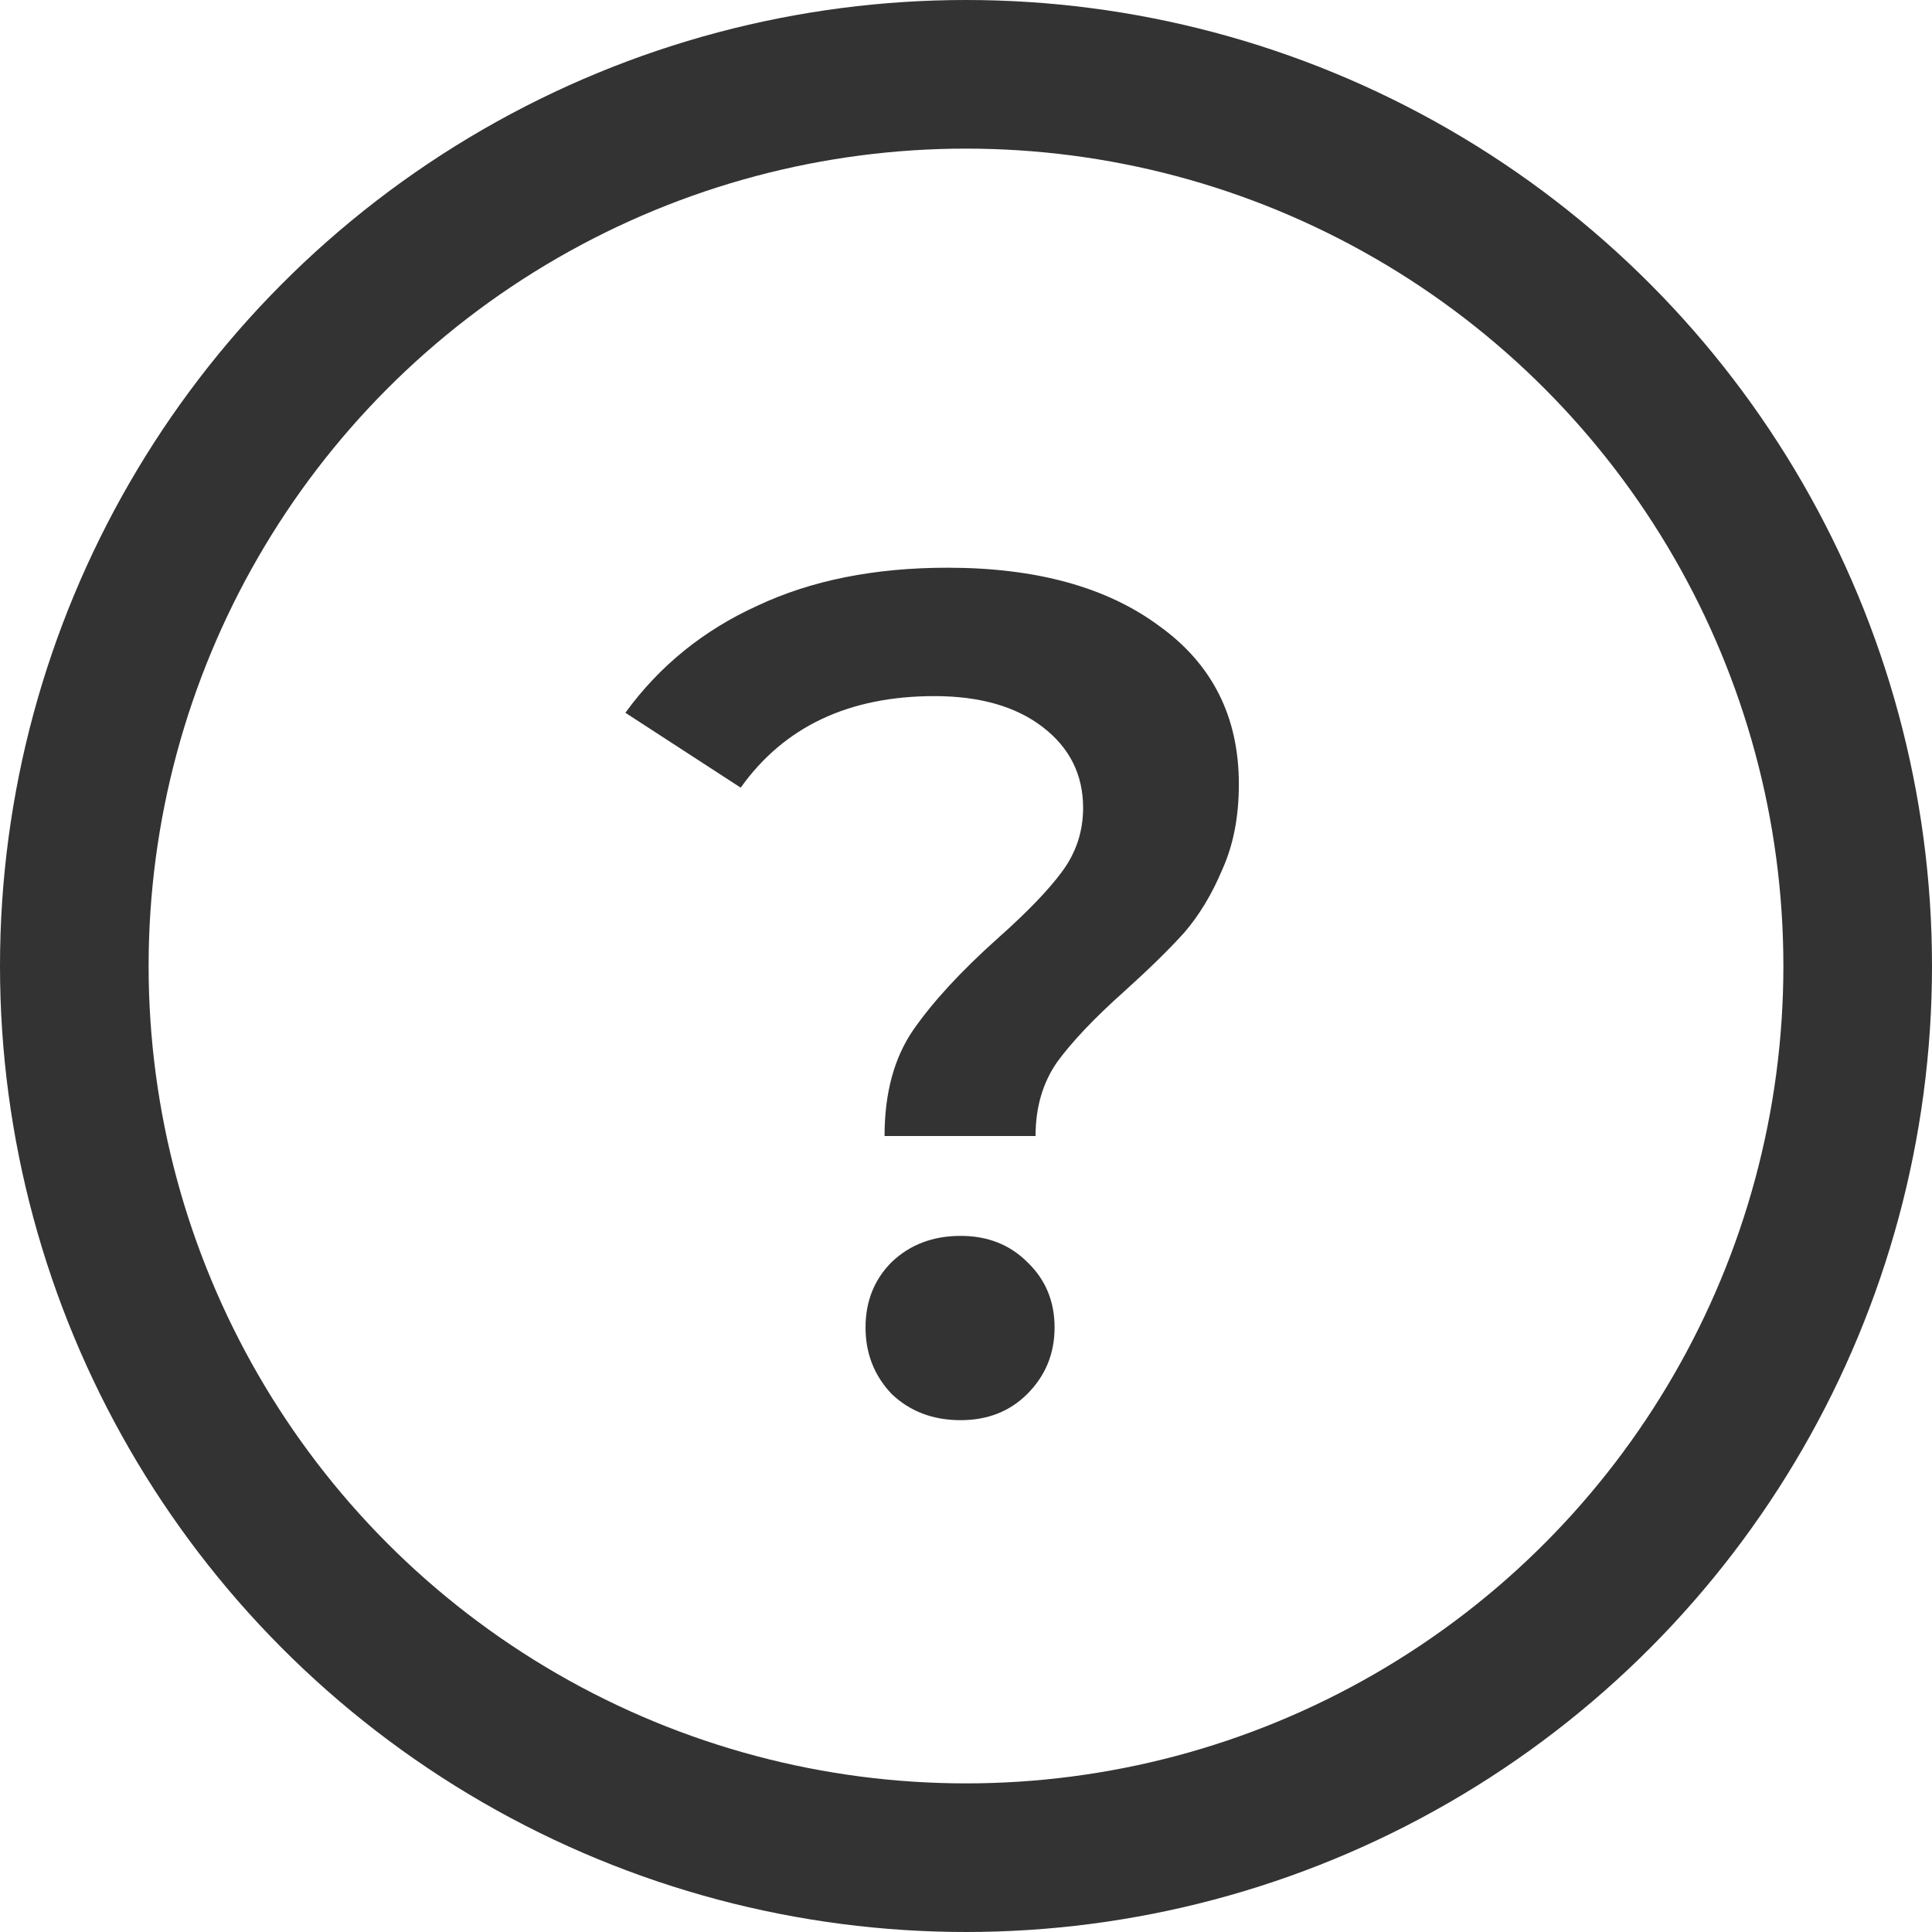 <svg width="13" height="13" viewBox="0 0 13 13" fill="none" xmlns="http://www.w3.org/2000/svg">
<circle cx="6.5" cy="6.5" r="6" stroke="#333333"/>
<path d="M5.952 7.644C5.952 7.356 6.016 7.119 6.144 6.932C6.277 6.74 6.469 6.532 6.72 6.308C6.912 6.137 7.053 5.991 7.144 5.868C7.24 5.74 7.288 5.596 7.288 5.436C7.288 5.212 7.197 5.031 7.016 4.892C6.835 4.753 6.592 4.684 6.288 4.684C5.712 4.684 5.277 4.889 4.984 5.3L4.208 4.796C4.437 4.481 4.733 4.241 5.096 4.076C5.459 3.905 5.885 3.82 6.376 3.82C6.973 3.82 7.448 3.951 7.8 4.212C8.157 4.468 8.336 4.823 8.336 5.276C8.336 5.495 8.299 5.687 8.224 5.852C8.155 6.017 8.069 6.159 7.968 6.276C7.867 6.388 7.733 6.519 7.568 6.668C7.365 6.849 7.213 7.009 7.112 7.148C7.016 7.287 6.968 7.452 6.968 7.644H5.952ZM6.464 9.556C6.277 9.556 6.123 9.497 6 9.38C5.883 9.257 5.824 9.108 5.824 8.932C5.824 8.756 5.883 8.609 6 8.492C6.123 8.375 6.277 8.316 6.464 8.316C6.645 8.316 6.795 8.375 6.912 8.492C7.035 8.609 7.096 8.756 7.096 8.932C7.096 9.108 7.035 9.257 6.912 9.38C6.795 9.497 6.645 9.556 6.464 9.556Z" fill="black" fill-opacity="0.8"/>
</svg>
